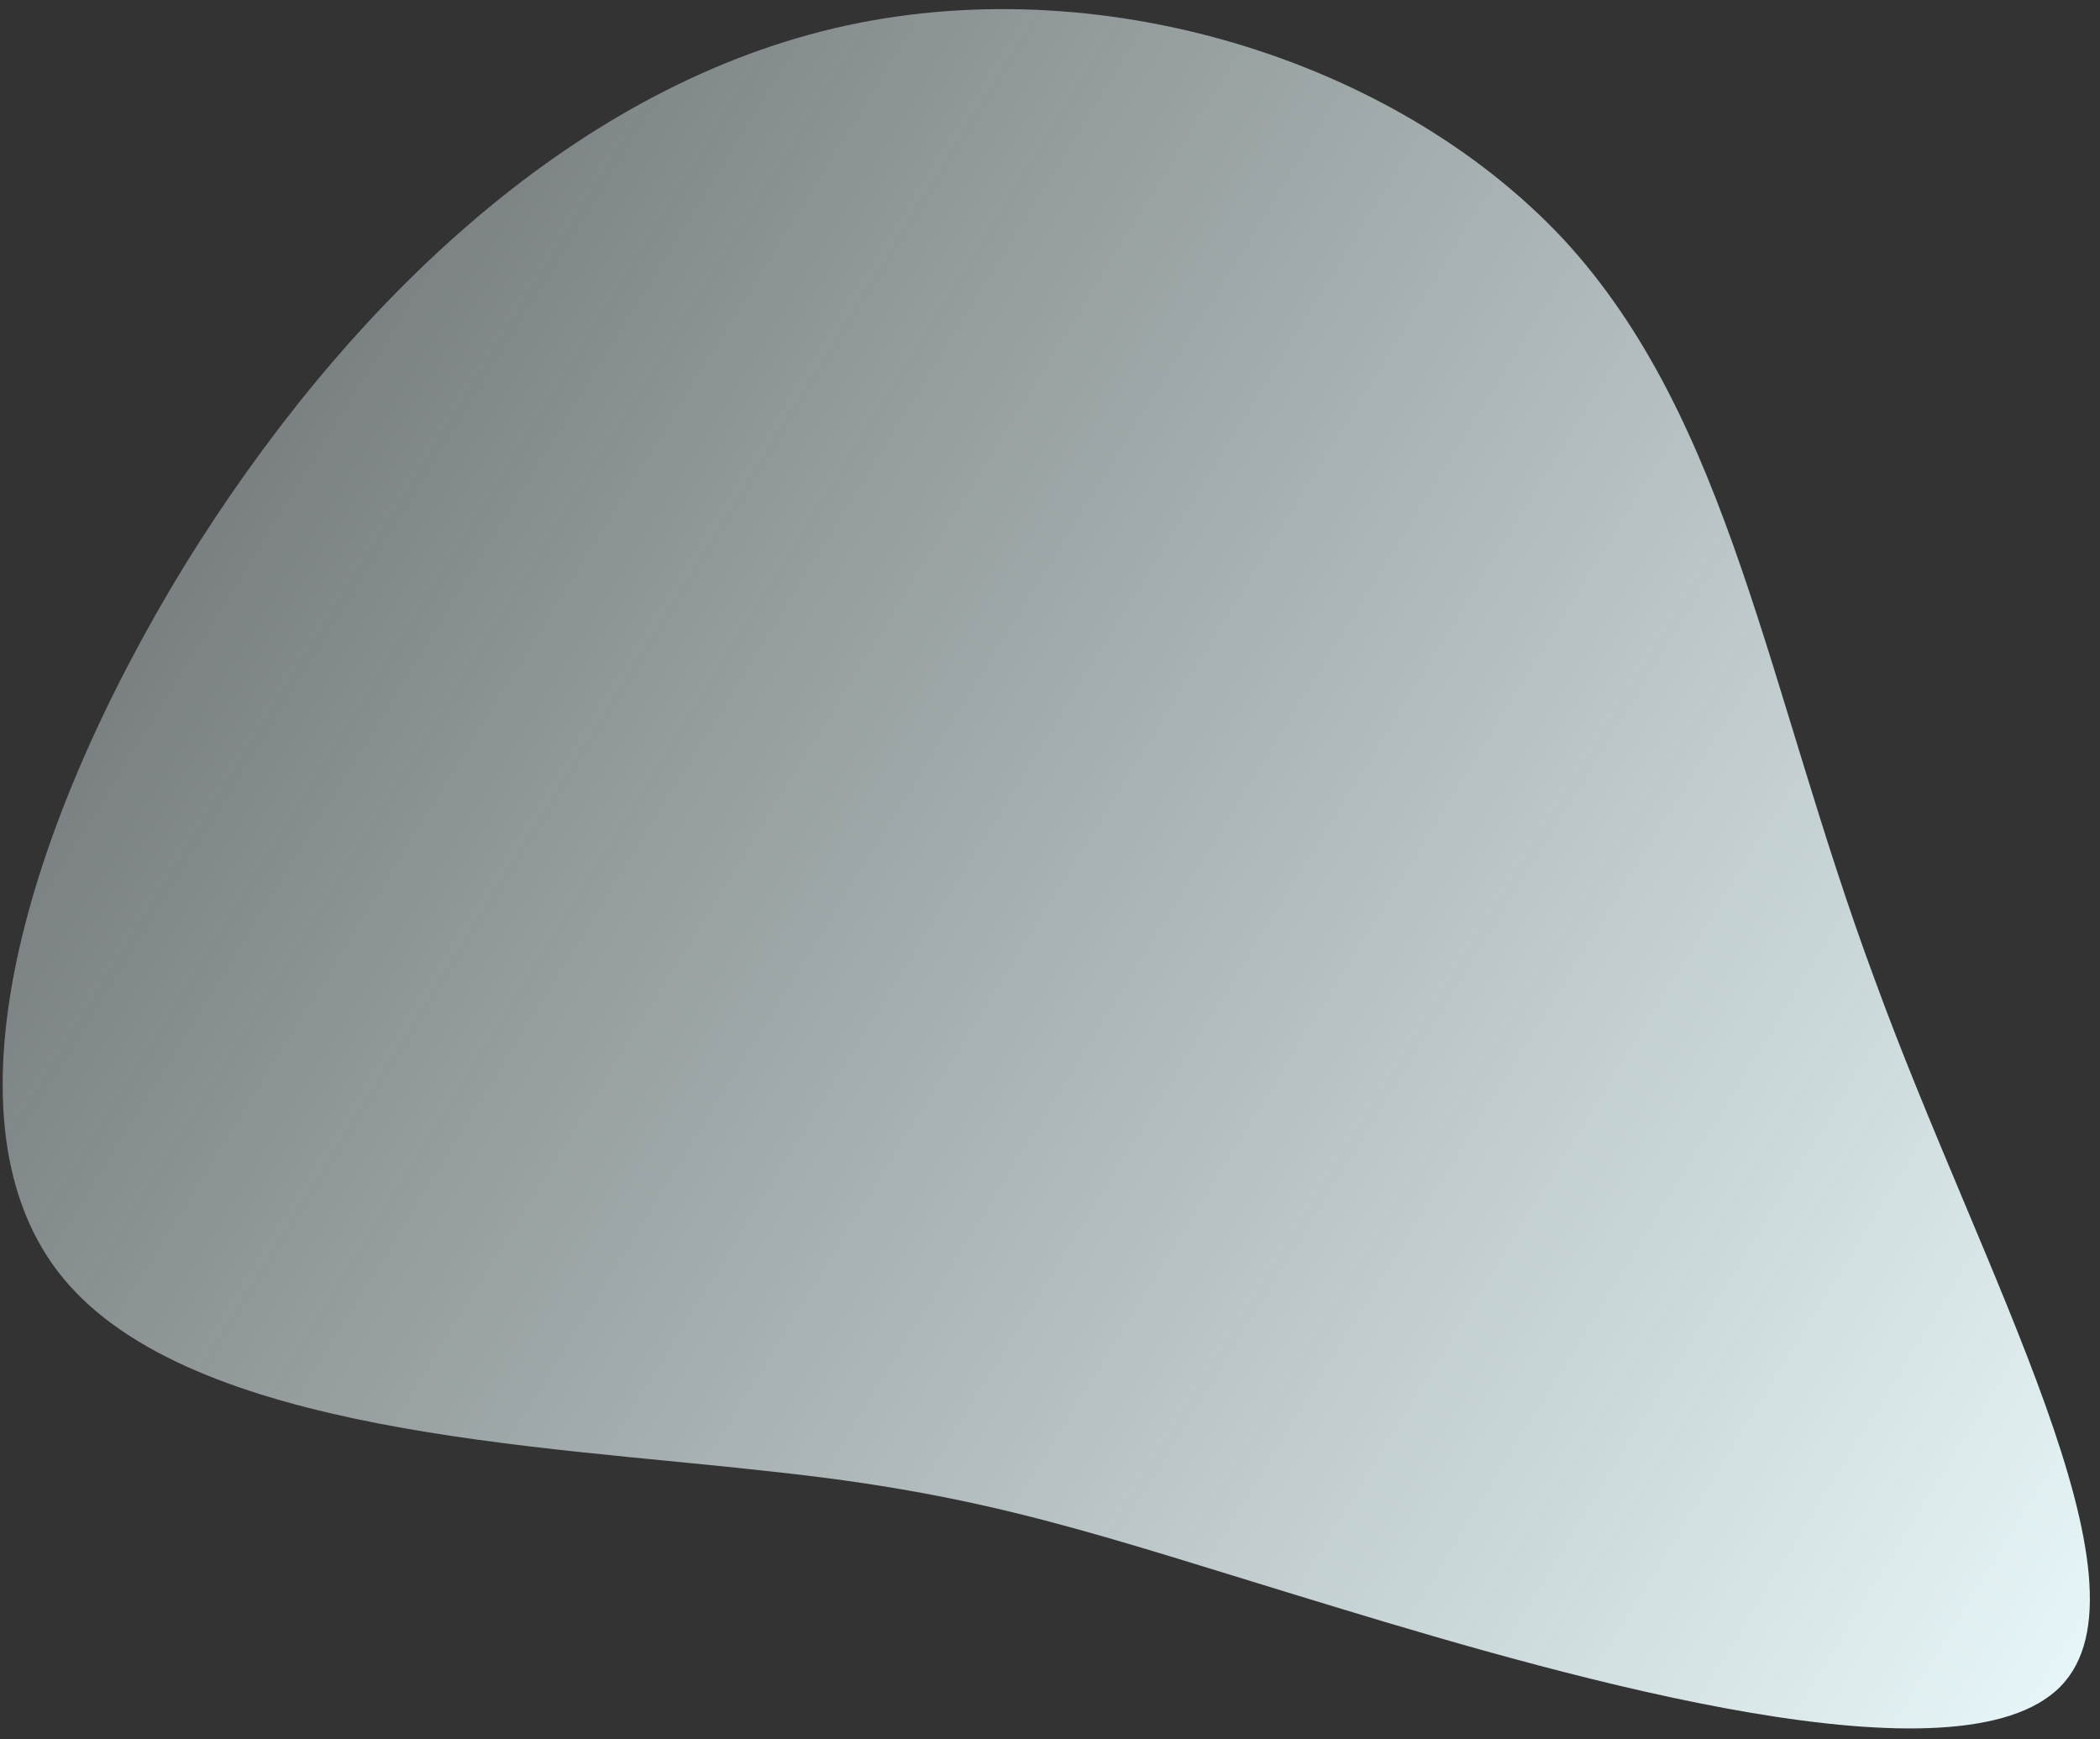 <svg width="192" height="159" viewBox="0 0 192 159" fill="none" xmlns="http://www.w3.org/2000/svg">
<rect x="0" y="0" width="192" height="159" fill="#333333" stroke="none"/>
<path d="M122.163 146.931C100.098 140.247 90.658 136.626 70.055 134.475C49.408 132.138 17.554 131.086 5.808 116.89C-5.937 102.694 2.425 75.355 16.842 51.754C31.444 28.109 52.028 8.317 76.232 2.594C100.252 -3.085 127.521 5.392 142.921 21.845C158.252 38.413 161.529 63 171.434 89.629C181.155 116.302 197.575 144.902 188.361 154.202C179.147 163.501 144.343 153.685 122.163 146.931Z" fill="url(#paint0_linear_53_1902)"/>
<defs>
<linearGradient id="paint0_linear_53_1902" x1="195.191" y1="143.539" x2="25.047" y2="38.468" gradientUnits="userSpaceOnUse">
<stop stop-color="#E6F5F7"/>
<stop offset="1" stop-color="#E6F5F7" stop-opacity="0.4"/>
</linearGradient>
</defs>
</svg>
